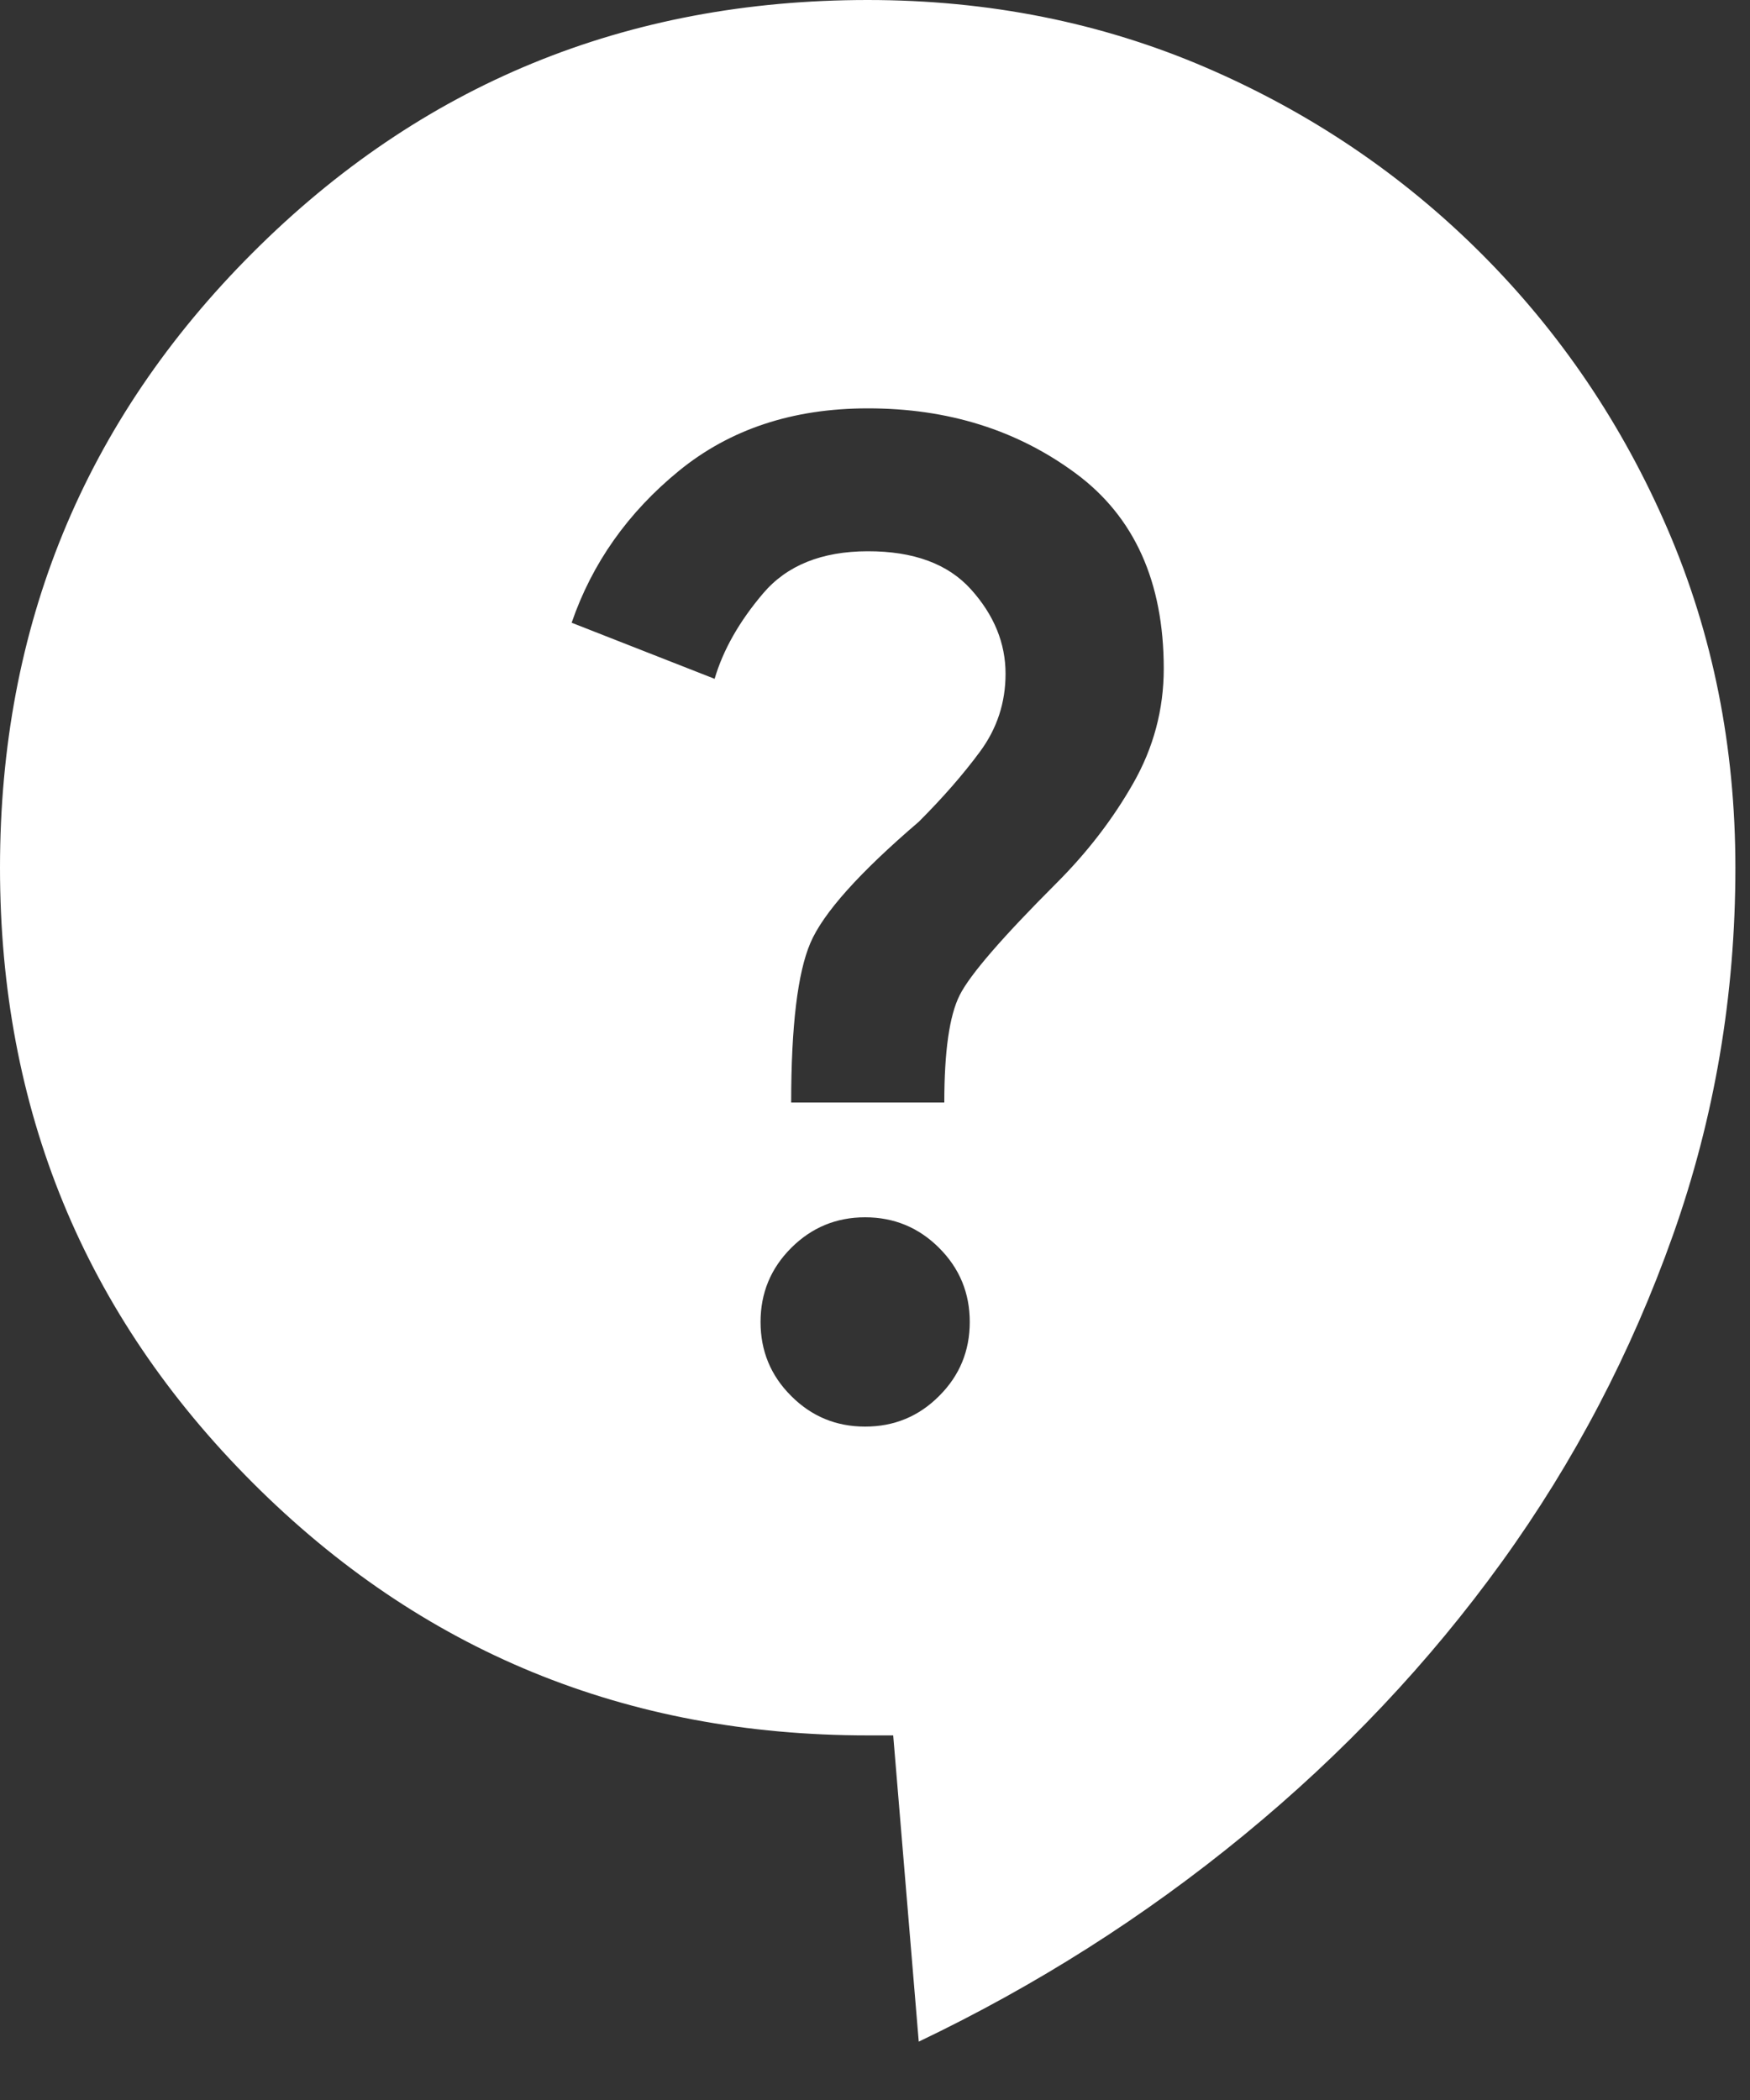 <svg xmlns="http://www.w3.org/2000/svg" fill="none" viewBox="0 0 20 24" height="24" width="20">
<rect x="0" y="0" width="20" height="24" fill="#333333" stroke="none"/>
<path fill="white" d="M10.5 23.333L10.208 19.833H9.917C7.156 19.833 4.812 18.871 2.888 16.946C0.963 15.021 0 12.678 0 9.917C0 7.156 0.963 4.812 2.888 2.888C4.812 0.963 7.156 0 9.917 0C11.297 0 12.586 0.257 13.782 0.772C14.978 1.287 16.028 1.997 16.932 2.901C17.836 3.806 18.545 4.856 19.06 6.051C19.575 7.247 19.833 8.535 19.833 9.917C19.833 11.375 19.595 12.775 19.119 14.117C18.643 15.458 17.992 16.703 17.164 17.85C16.336 18.997 15.354 20.038 14.218 20.971C13.082 21.904 11.842 22.692 10.5 23.333ZM9.887 16.304C10.218 16.304 10.5 16.188 10.733 15.954C10.967 15.721 11.083 15.439 11.083 15.108C11.083 14.778 10.967 14.496 10.733 14.262C10.5 14.029 10.218 13.912 9.887 13.912C9.557 13.912 9.275 14.029 9.042 14.262C8.808 14.496 8.692 14.778 8.692 15.108C8.692 15.439 8.808 15.721 9.042 15.954C9.275 16.188 9.557 16.304 9.887 16.304ZM9.042 12.6H10.792C10.792 12.017 10.85 11.608 10.967 11.375C11.083 11.142 11.453 10.714 12.075 10.092C12.425 9.742 12.717 9.363 12.95 8.954C13.183 8.546 13.3 8.108 13.3 7.642C13.3 6.65 12.965 5.906 12.294 5.41C11.624 4.914 10.831 4.666 9.917 4.667C9.061 4.667 8.342 4.905 7.758 5.382C7.175 5.859 6.767 6.437 6.533 7.117L8.167 7.758C8.264 7.428 8.449 7.102 8.721 6.782C8.993 6.461 9.392 6.301 9.917 6.3C10.442 6.299 10.836 6.445 11.098 6.737C11.361 7.03 11.492 7.351 11.492 7.7C11.492 8.031 11.394 8.327 11.2 8.59C11.006 8.853 10.772 9.12 10.5 9.392C9.819 9.975 9.406 10.437 9.261 10.778C9.116 11.118 9.042 11.726 9.042 12.6Z"></path>
</svg>
